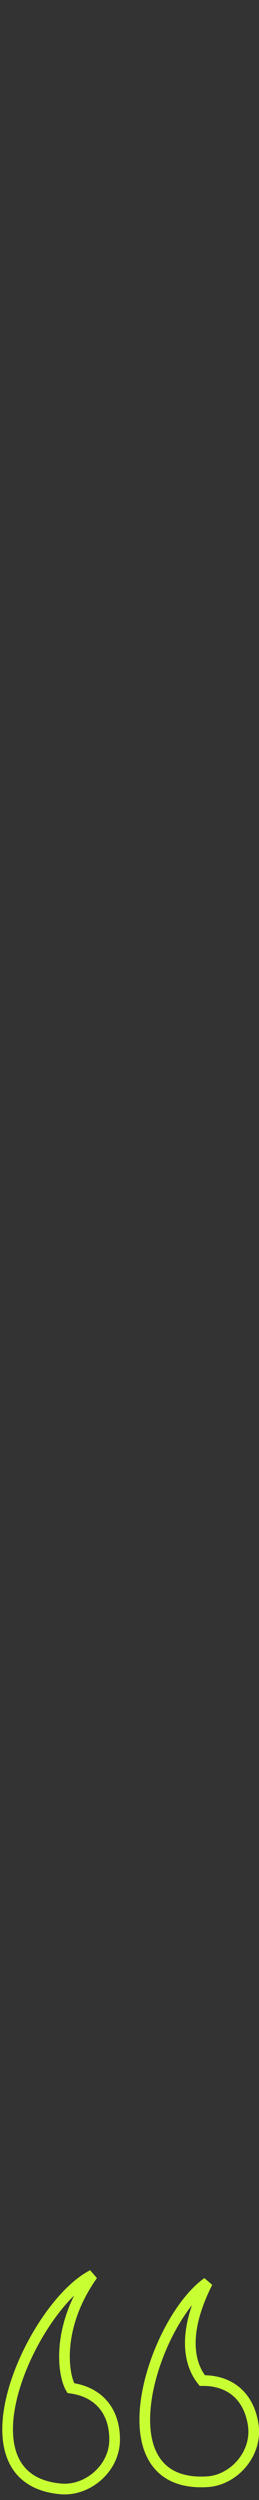 <?xml version="1.0" encoding="utf-8"?>
<svg xmlns="http://www.w3.org/2000/svg" fill="none" height="100%" overflow="visible" preserveAspectRatio="none" style="display: block;" viewBox="0 0 34 327" width="100%">
<rect x="0" y="0" width="34" height="327" fill="#333333" stroke="none"/>
<g id="098">
<g id="path">
<path d="M33.246 317.201C32.7 313.457 30.209 311.328 26.554 311.377C25.23 309.745 23.514 305.887 27.234 298.544C20.042 303.643 13.027 325.501 27.234 324.609C30.693 324.392 33.792 320.944 33.246 317.201Z" stroke="#C8FF32" stroke-width="1.4"/>
<path d="M15.047 319.116C15.06 315.333 12.912 312.857 9.29 312.361C8.223 310.55 7.386 304.277 12.151 297.569C4.284 301.542 -6.175 324.316 8.006 325.548C11.459 325.848 15.034 322.9 15.047 319.116Z" stroke="#C8FF32" stroke-width="1.4"/>
</g>
</g>
</svg>